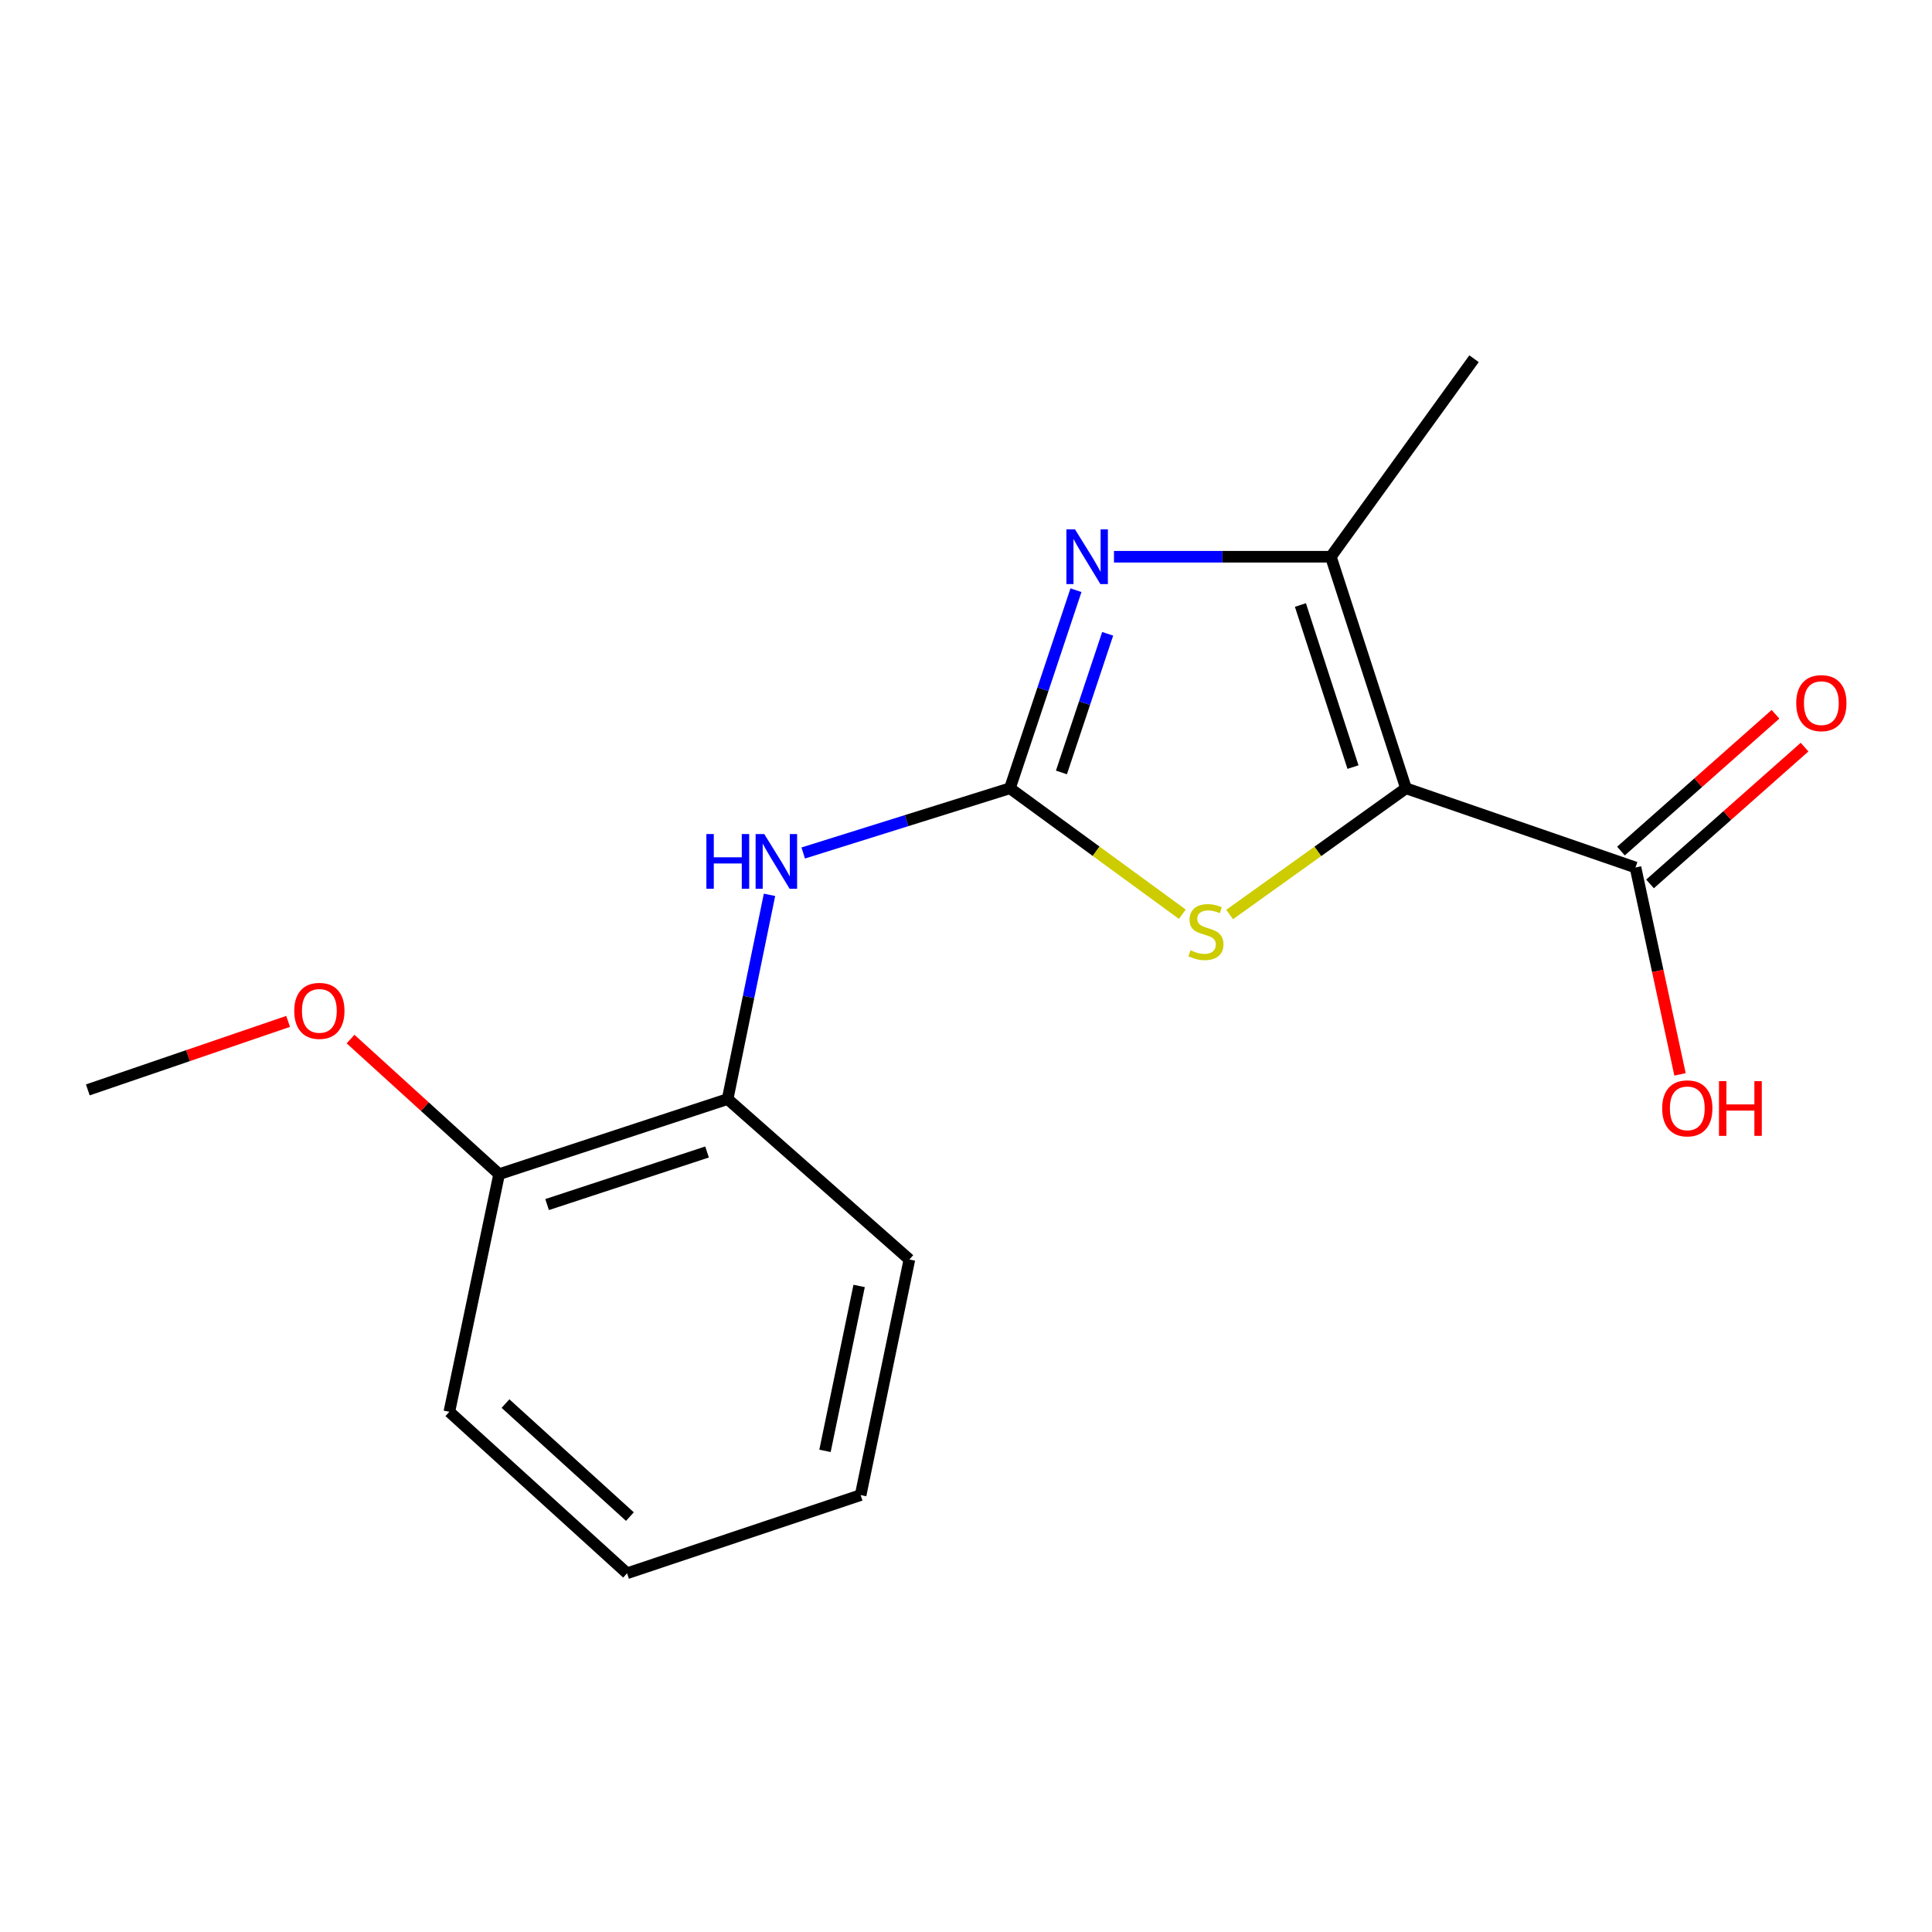 <?xml version='1.0' encoding='iso-8859-1'?>
<svg version='1.1' baseProfile='full'
              xmlns='http://www.w3.org/2000/svg'
                      xmlns:rdkit='http://www.rdkit.org/xml'
                      xmlns:xlink='http://www.w3.org/1999/xlink'
                  xml:space='preserve'
width='1000px' height='1000px' viewBox='0 0 1000 1000'>
<!-- END OF HEADER -->
<rect style='opacity:1.0;fill:#FFFFFF;stroke:none' width='1000' height='1000' x='0' y='0'> </rect>
<path class='bond-2' d='M 727.73,408.013 L 682.092,440.682' style='fill:none;fill-rule:evenodd;stroke:#000000;stroke-width:6px;stroke-linecap:butt;stroke-linejoin:miter;stroke-opacity:1' />
<path class='bond-2' d='M 682.092,440.682 L 636.454,473.351' style='fill:none;fill-rule:evenodd;stroke:#CCCC00;stroke-width:6px;stroke-linecap:butt;stroke-linejoin:miter;stroke-opacity:1' />
<path class='bond-3' d='M 727.73,408.013 L 688.849,288.167' style='fill:none;fill-rule:evenodd;stroke:#000000;stroke-width:6px;stroke-linecap:butt;stroke-linejoin:miter;stroke-opacity:1' />
<path class='bond-3' d='M 700.306,397.041 L 673.089,313.149' style='fill:none;fill-rule:evenodd;stroke:#000000;stroke-width:6px;stroke-linecap:butt;stroke-linejoin:miter;stroke-opacity:1' />
<path class='bond-4' d='M 727.73,408.013 L 846.53,449.012' style='fill:none;fill-rule:evenodd;stroke:#000000;stroke-width:6px;stroke-linecap:butt;stroke-linejoin:miter;stroke-opacity:1' />
<path class='bond-0' d='M 522.732,408.013 L 567.351,440.607' style='fill:none;fill-rule:evenodd;stroke:#000000;stroke-width:6px;stroke-linecap:butt;stroke-linejoin:miter;stroke-opacity:1' />
<path class='bond-0' d='M 567.351,440.607 L 611.97,473.202' style='fill:none;fill-rule:evenodd;stroke:#CCCC00;stroke-width:6px;stroke-linecap:butt;stroke-linejoin:miter;stroke-opacity:1' />
<path class='bond-5' d='M 522.732,408.013 L 469.239,424.759' style='fill:none;fill-rule:evenodd;stroke:#000000;stroke-width:6px;stroke-linecap:butt;stroke-linejoin:miter;stroke-opacity:1' />
<path class='bond-5' d='M 469.239,424.759 L 415.747,441.506' style='fill:none;fill-rule:evenodd;stroke:#0000FF;stroke-width:6px;stroke-linecap:butt;stroke-linejoin:miter;stroke-opacity:1' />
<path class='bond-17' d='M 522.732,408.013 L 539.827,356.749' style='fill:none;fill-rule:evenodd;stroke:#000000;stroke-width:6px;stroke-linecap:butt;stroke-linejoin:miter;stroke-opacity:1' />
<path class='bond-17' d='M 539.827,356.749 L 556.923,305.485' style='fill:none;fill-rule:evenodd;stroke:#0000FF;stroke-width:6px;stroke-linecap:butt;stroke-linejoin:miter;stroke-opacity:1' />
<path class='bond-17' d='M 549.396,399.815 L 561.362,363.93' style='fill:none;fill-rule:evenodd;stroke:#000000;stroke-width:6px;stroke-linecap:butt;stroke-linejoin:miter;stroke-opacity:1' />
<path class='bond-17' d='M 561.362,363.93 L 573.329,328.045' style='fill:none;fill-rule:evenodd;stroke:#0000FF;stroke-width:6px;stroke-linecap:butt;stroke-linejoin:miter;stroke-opacity:1' />
<path class='bond-1' d='M 576.592,288.167 L 632.721,288.167' style='fill:none;fill-rule:evenodd;stroke:#0000FF;stroke-width:6px;stroke-linecap:butt;stroke-linejoin:miter;stroke-opacity:1' />
<path class='bond-1' d='M 632.721,288.167 L 688.849,288.167' style='fill:none;fill-rule:evenodd;stroke:#000000;stroke-width:6px;stroke-linecap:butt;stroke-linejoin:miter;stroke-opacity:1' />
<path class='bond-10' d='M 688.849,288.167 L 762.954,185.674' style='fill:none;fill-rule:evenodd;stroke:#000000;stroke-width:6px;stroke-linecap:butt;stroke-linejoin:miter;stroke-opacity:1' />
<path class='bond-7' d='M 854.053,457.511 L 894.046,422.11' style='fill:none;fill-rule:evenodd;stroke:#000000;stroke-width:6px;stroke-linecap:butt;stroke-linejoin:miter;stroke-opacity:1' />
<path class='bond-7' d='M 894.046,422.11 L 934.04,386.709' style='fill:none;fill-rule:evenodd;stroke:#FF0000;stroke-width:6px;stroke-linecap:butt;stroke-linejoin:miter;stroke-opacity:1' />
<path class='bond-7' d='M 839.007,440.513 L 879.001,405.112' style='fill:none;fill-rule:evenodd;stroke:#000000;stroke-width:6px;stroke-linecap:butt;stroke-linejoin:miter;stroke-opacity:1' />
<path class='bond-7' d='M 879.001,405.112 L 918.994,369.711' style='fill:none;fill-rule:evenodd;stroke:#FF0000;stroke-width:6px;stroke-linecap:butt;stroke-linejoin:miter;stroke-opacity:1' />
<path class='bond-9' d='M 846.53,449.012 L 858.052,502.553' style='fill:none;fill-rule:evenodd;stroke:#000000;stroke-width:6px;stroke-linecap:butt;stroke-linejoin:miter;stroke-opacity:1' />
<path class='bond-9' d='M 858.052,502.553 L 869.574,556.094' style='fill:none;fill-rule:evenodd;stroke:#FF0000;stroke-width:6px;stroke-linecap:butt;stroke-linejoin:miter;stroke-opacity:1' />
<path class='bond-6' d='M 398.293,463.159 L 387.455,516.015' style='fill:none;fill-rule:evenodd;stroke:#0000FF;stroke-width:6px;stroke-linecap:butt;stroke-linejoin:miter;stroke-opacity:1' />
<path class='bond-6' d='M 387.455,516.015 L 376.617,568.871' style='fill:none;fill-rule:evenodd;stroke:#000000;stroke-width:6px;stroke-linecap:butt;stroke-linejoin:miter;stroke-opacity:1' />
<path class='bond-8' d='M 376.617,568.871 L 258.347,607.752' style='fill:none;fill-rule:evenodd;stroke:#000000;stroke-width:6px;stroke-linecap:butt;stroke-linejoin:miter;stroke-opacity:1' />
<path class='bond-8' d='M 365.966,596.268 L 283.177,623.485' style='fill:none;fill-rule:evenodd;stroke:#000000;stroke-width:6px;stroke-linecap:butt;stroke-linejoin:miter;stroke-opacity:1' />
<path class='bond-12' d='M 376.617,568.871 L 470.698,651.917' style='fill:none;fill-rule:evenodd;stroke:#000000;stroke-width:6px;stroke-linecap:butt;stroke-linejoin:miter;stroke-opacity:1' />
<path class='bond-11' d='M 258.347,607.752 L 219.896,572.787' style='fill:none;fill-rule:evenodd;stroke:#000000;stroke-width:6px;stroke-linecap:butt;stroke-linejoin:miter;stroke-opacity:1' />
<path class='bond-11' d='M 219.896,572.787 L 181.445,537.822' style='fill:none;fill-rule:evenodd;stroke:#FF0000;stroke-width:6px;stroke-linecap:butt;stroke-linejoin:miter;stroke-opacity:1' />
<path class='bond-13' d='M 258.347,607.752 L 232.582,730.75' style='fill:none;fill-rule:evenodd;stroke:#000000;stroke-width:6px;stroke-linecap:butt;stroke-linejoin:miter;stroke-opacity:1' />
<path class='bond-14' d='M 149.134,528.671 L 97.294,546.4' style='fill:none;fill-rule:evenodd;stroke:#FF0000;stroke-width:6px;stroke-linecap:butt;stroke-linejoin:miter;stroke-opacity:1' />
<path class='bond-14' d='M 97.294,546.4 L 45.455,564.129' style='fill:none;fill-rule:evenodd;stroke:#000000;stroke-width:6px;stroke-linecap:butt;stroke-linejoin:miter;stroke-opacity:1' />
<path class='bond-15' d='M 470.698,651.917 L 445.462,773.856' style='fill:none;fill-rule:evenodd;stroke:#000000;stroke-width:6px;stroke-linecap:butt;stroke-linejoin:miter;stroke-opacity:1' />
<path class='bond-15' d='M 444.683,665.607 L 427.018,750.965' style='fill:none;fill-rule:evenodd;stroke:#000000;stroke-width:6px;stroke-linecap:butt;stroke-linejoin:miter;stroke-opacity:1' />
<path class='bond-18' d='M 232.582,730.75 L 324.57,814.326' style='fill:none;fill-rule:evenodd;stroke:#000000;stroke-width:6px;stroke-linecap:butt;stroke-linejoin:miter;stroke-opacity:1' />
<path class='bond-18' d='M 261.645,726.485 L 326.037,784.988' style='fill:none;fill-rule:evenodd;stroke:#000000;stroke-width:6px;stroke-linecap:butt;stroke-linejoin:miter;stroke-opacity:1' />
<path class='bond-16' d='M 445.462,773.856 L 324.57,814.326' style='fill:none;fill-rule:evenodd;stroke:#000000;stroke-width:6px;stroke-linecap:butt;stroke-linejoin:miter;stroke-opacity:1' />
<path  class='atom-2' d='M 556.438 274.007
L 565.718 289.007
Q 566.638 290.487, 568.118 293.167
Q 569.598 295.847, 569.678 296.007
L 569.678 274.007
L 573.438 274.007
L 573.438 302.327
L 569.558 302.327
L 559.598 285.927
Q 558.438 284.007, 557.198 281.807
Q 555.998 279.607, 555.638 278.927
L 555.638 302.327
L 551.958 302.327
L 551.958 274.007
L 556.438 274.007
' fill='#0000FF'/>
<path  class='atom-3' d='M 616.191 491.85
Q 616.511 491.97, 617.831 492.53
Q 619.151 493.09, 620.591 493.45
Q 622.071 493.77, 623.511 493.77
Q 626.191 493.77, 627.751 492.49
Q 629.311 491.17, 629.311 488.89
Q 629.311 487.33, 628.511 486.37
Q 627.751 485.41, 626.551 484.89
Q 625.351 484.37, 623.351 483.77
Q 620.831 483.01, 619.311 482.29
Q 617.831 481.57, 616.751 480.05
Q 615.711 478.53, 615.711 475.97
Q 615.711 472.41, 618.111 470.21
Q 620.551 468.01, 625.351 468.01
Q 628.631 468.01, 632.351 469.57
L 631.431 472.65
Q 628.031 471.25, 625.471 471.25
Q 622.711 471.25, 621.191 472.41
Q 619.671 473.53, 619.711 475.49
Q 619.711 477.01, 620.471 477.93
Q 621.271 478.85, 622.391 479.37
Q 623.551 479.89, 625.471 480.49
Q 628.031 481.29, 629.551 482.09
Q 631.071 482.89, 632.151 484.53
Q 633.271 486.13, 633.271 488.89
Q 633.271 492.81, 630.631 494.93
Q 628.031 497.01, 623.671 497.01
Q 621.151 497.01, 619.231 496.45
Q 617.351 495.93, 615.111 495.01
L 616.191 491.85
' fill='#CCCC00'/>
<path  class='atom-6' d='M 365.62 431.699
L 369.46 431.699
L 369.46 443.739
L 383.94 443.739
L 383.94 431.699
L 387.78 431.699
L 387.78 460.019
L 383.94 460.019
L 383.94 446.939
L 369.46 446.939
L 369.46 460.019
L 365.62 460.019
L 365.62 431.699
' fill='#0000FF'/>
<path  class='atom-6' d='M 395.58 431.699
L 404.86 446.699
Q 405.78 448.179, 407.26 450.859
Q 408.74 453.539, 408.82 453.699
L 408.82 431.699
L 412.58 431.699
L 412.58 460.019
L 408.7 460.019
L 398.74 443.619
Q 397.58 441.699, 396.34 439.499
Q 395.14 437.299, 394.78 436.619
L 394.78 460.019
L 391.1 460.019
L 391.1 431.699
L 395.58 431.699
' fill='#0000FF'/>
<path  class='atom-8' d='M 929.729 363.94
Q 929.729 357.14, 933.089 353.34
Q 936.449 349.54, 942.729 349.54
Q 949.009 349.54, 952.369 353.34
Q 955.729 357.14, 955.729 363.94
Q 955.729 370.82, 952.329 374.74
Q 948.929 378.62, 942.729 378.62
Q 936.489 378.62, 933.089 374.74
Q 929.729 370.86, 929.729 363.94
M 942.729 375.42
Q 947.049 375.42, 949.369 372.54
Q 951.729 369.62, 951.729 363.94
Q 951.729 358.38, 949.369 355.58
Q 947.049 352.74, 942.729 352.74
Q 938.409 352.74, 936.049 355.54
Q 933.729 358.34, 933.729 363.94
Q 933.729 369.66, 936.049 372.54
Q 938.409 375.42, 942.729 375.42
' fill='#FF0000'/>
<path  class='atom-10' d='M 860.341 573.68
Q 860.341 566.88, 863.701 563.08
Q 867.061 559.28, 873.341 559.28
Q 879.621 559.28, 882.981 563.08
Q 886.341 566.88, 886.341 573.68
Q 886.341 580.56, 882.941 584.48
Q 879.541 588.36, 873.341 588.36
Q 867.101 588.36, 863.701 584.48
Q 860.341 580.6, 860.341 573.68
M 873.341 585.16
Q 877.661 585.16, 879.981 582.28
Q 882.341 579.36, 882.341 573.68
Q 882.341 568.12, 879.981 565.32
Q 877.661 562.48, 873.341 562.48
Q 869.021 562.48, 866.661 565.28
Q 864.341 568.08, 864.341 573.68
Q 864.341 579.4, 866.661 582.28
Q 869.021 585.16, 873.341 585.16
' fill='#FF0000'/>
<path  class='atom-10' d='M 889.741 559.6
L 893.581 559.6
L 893.581 571.64
L 908.061 571.64
L 908.061 559.6
L 911.901 559.6
L 911.901 587.92
L 908.061 587.92
L 908.061 574.84
L 893.581 574.84
L 893.581 587.92
L 889.741 587.92
L 889.741 559.6
' fill='#FF0000'/>
<path  class='atom-12' d='M 152.301 523.222
Q 152.301 516.422, 155.661 512.622
Q 159.021 508.822, 165.301 508.822
Q 171.581 508.822, 174.941 512.622
Q 178.301 516.422, 178.301 523.222
Q 178.301 530.102, 174.901 534.022
Q 171.501 537.902, 165.301 537.902
Q 159.061 537.902, 155.661 534.022
Q 152.301 530.142, 152.301 523.222
M 165.301 534.702
Q 169.621 534.702, 171.941 531.822
Q 174.301 528.902, 174.301 523.222
Q 174.301 517.662, 171.941 514.862
Q 169.621 512.022, 165.301 512.022
Q 160.981 512.022, 158.621 514.822
Q 156.301 517.622, 156.301 523.222
Q 156.301 528.942, 158.621 531.822
Q 160.981 534.702, 165.301 534.702
' fill='#FF0000'/>
</svg>
